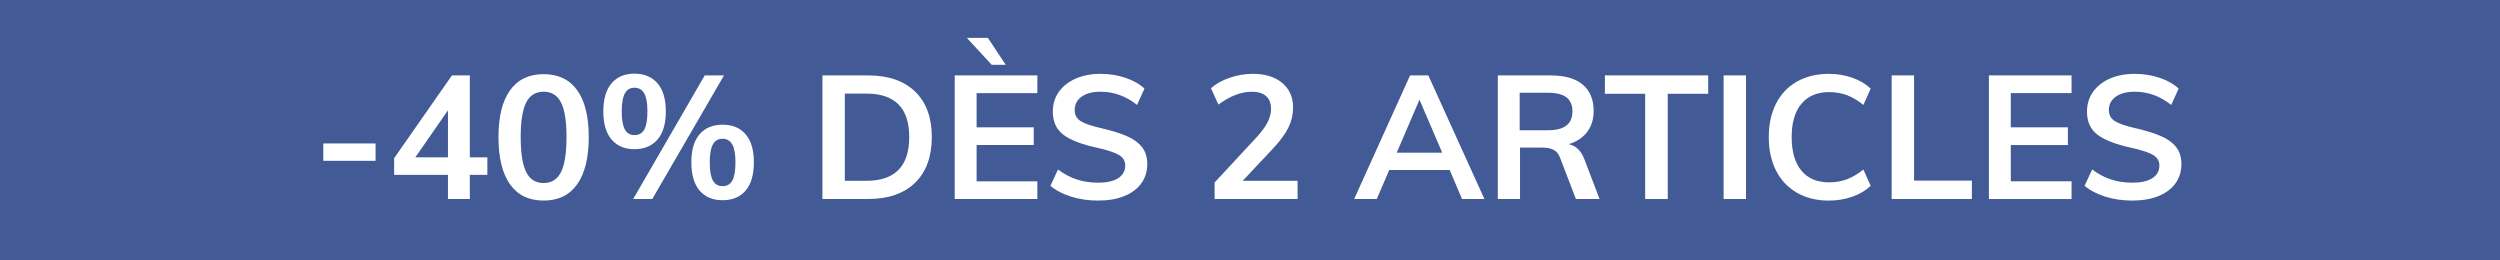 <?xml version="1.0" encoding="UTF-8"?>
<svg id="a" data-name="Calque 1" xmlns="http://www.w3.org/2000/svg" width="144" height="15" viewBox="0 0 144 15">
  <defs>
    <style>
      .b {
        fill: #fff;
      }

      .c {
        fill: #425b96;
      }
    </style>
  </defs>
  <rect class="c" width="144" height="15"/>
  <g>
    <path class="b" d="m18.623,8.263h3.01v1h-3.01v-1Z"/>
    <path class="b" d="m28.072,10.072h-1.01v1.391h-1.26v-1.391h-3.1v-.96l3.33-4.769h1.03v4.72h1.01v1.01Zm-2.269-1.01v-2.71l-1.88,2.71h1.88Z"/>
    <path class="b" d="m29.377,10.617c-.443-.623-.665-1.531-.665-2.725,0-1.173.222-2.07.665-2.689.443-.62,1.088-.931,1.935-.931s1.492.309,1.935.925c.443.617.665,1.516.665,2.695,0,1.187-.222,2.094-.665,2.72-.443.627-1.088.94-1.935.94s-1.492-.311-1.935-.935Zm2.94-.71c.21-.423.315-1.095.315-2.015,0-.906-.105-1.568-.315-1.985-.21-.416-.545-.625-1.005-.625s-.795.209-1.005.625c-.21.417-.315,1.079-.315,1.985,0,.92.105,1.592.315,2.015.21.424.545.636,1.005.636s.795-.212,1.005-.636Z"/>
    <path class="b" d="m35.227,8.038c-.317-.37-.475-.912-.475-1.625,0-.707.158-1.245.475-1.615.316-.37.755-.556,1.315-.556.566,0,1.01.185,1.33.556s.48.908.48,1.615c0,.713-.16,1.255-.48,1.625-.32.369-.764.555-1.33.555-.56,0-.999-.185-1.315-.555Zm1.885-.575c.12-.214.18-.564.18-1.05,0-.474-.061-.818-.185-1.035s-.311-.325-.565-.325c-.247,0-.43.108-.55.325-.12.217-.18.561-.18,1.035,0,.479.06.828.18,1.045.12.217.303.324.55.324.26,0,.45-.106.57-.319Zm-.64,4l4.12-7.12h1.11l-4.13,7.12h-1.1Zm3.825-.485c-.316-.37-.475-.915-.475-1.635,0-.707.159-1.243.475-1.61.317-.366.758-.55,1.325-.55.566,0,1.008.184,1.325.55.317.367.475.907.475,1.62,0,.714-.158,1.255-.475,1.625-.316.37-.758.555-1.325.555-.567,0-1.008-.185-1.325-.555Zm1.885-.58c.12-.217.18-.565.18-1.045,0-.474-.061-.818-.185-1.035-.123-.216-.309-.325-.555-.325-.253,0-.44.109-.56.325-.12.217-.18.561-.18,1.035,0,.48.06.828.18,1.045s.307.325.56.325.44-.108.56-.325Z"/>
    <path class="b" d="m47.372,4.343h2.62c1.167,0,2.071.31,2.715.93.643.62.965,1.493.965,2.62,0,1.134-.322,2.012-.965,2.635-.644.624-1.548.935-2.715.935h-2.62v-7.12Zm2.54,6.07c1.64,0,2.46-.841,2.46-2.521,0-1.666-.82-2.5-2.46-2.5h-1.25v5.021h1.25Z"/>
    <path class="b" d="m54.992,4.343h4.76v1.02h-3.5v1.971h3.29v1.02h-3.29v2.09h3.5v1.02h-4.76v-7.12Zm.7-2.16h1.21l1.03,1.55h-.81l-1.43-1.55Z"/>
    <path class="b" d="m61.717,11.333c-.477-.146-.882-.356-1.215-.63l.44-.94c.347.26.708.452,1.085.575.377.123.788.185,1.235.185.493,0,.875-.086,1.145-.26.27-.173.405-.417.405-.731,0-.267-.125-.471-.375-.614s-.662-.278-1.235-.405c-.894-.193-1.544-.443-1.95-.75-.407-.307-.61-.753-.61-1.34,0-.42.113-.794.34-1.12.227-.326.548-.583.965-.77.416-.186.898-.279,1.445-.279.5,0,.975.075,1.425.225.45.15.818.358,1.105.625l-.43.94c-.633-.507-1.333-.761-2.1-.761-.46,0-.823.096-1.09.285-.267.19-.4.448-.4.775,0,.28.118.493.355.64.236.146.642.283,1.215.41.593.14,1.077.292,1.45.455.373.163.66.373.86.63s.3.578.3.965c0,.427-.113.799-.34,1.115s-.553.561-.98.735c-.427.173-.93.26-1.51.26-.547,0-1.059-.073-1.535-.22Z"/>
    <path class="b" d="m74.741,10.413v1.05h-4.78v-.95l2.42-2.61c.287-.312.496-.6.629-.859.135-.261.201-.517.201-.77,0-.326-.096-.573-.285-.74-.19-.166-.463-.25-.815-.25-.626,0-1.27.247-1.93.74l-.43-.94c.28-.254.64-.455,1.08-.606.44-.149.883-.225,1.33-.225.713,0,1.279.175,1.695.524.416.351.625.822.625,1.415,0,.407-.088.79-.266,1.15-.176.36-.471.764-.885,1.21l-1.75,1.86h3.16Z"/>
    <path class="b" d="m83.502,9.793h-3.481l-.72,1.67h-1.3l3.22-7.12h1.05l3.231,7.12h-1.29l-.71-1.67Zm-.43-1l-1.31-3.051-1.31,3.051h2.62Z"/>
    <path class="b" d="m92.132,11.463h-1.36l-.909-2.37c-.08-.22-.204-.373-.37-.46-.167-.087-.384-.13-.65-.13h-1.29v2.96h-1.28v-7.12h3.051c.807,0,1.42.177,1.84.53s.63.859.63,1.52c0,.474-.125.875-.375,1.205s-.606.565-1.065.705c.42.087.724.38.91.88l.87,2.28Zm-2.99-3.96c.487,0,.847-.09,1.08-.271.233-.18.351-.453.351-.819,0-.36-.115-.629-.346-.806-.23-.177-.592-.265-1.085-.265h-1.609v2.16h1.609Z"/>
    <path class="b" d="m94.762,5.402h-2.32v-1.06h5.95v1.06h-2.33v6.061h-1.3v-6.061Z"/>
    <path class="b" d="m99.28,4.343h1.29v7.12h-1.29v-7.12Z"/>
    <path class="b" d="m103.506,11.102c-.523-.3-.925-.725-1.205-1.274-.28-.551-.42-1.195-.42-1.935,0-.733.14-1.375.42-1.925s.682-.974,1.205-1.27c.523-.296,1.135-.444,1.835-.444.48,0,.932.075,1.355.225.423.15.774.358,1.055.625l-.42.94c-.32-.261-.639-.448-.955-.565-.316-.116-.655-.175-1.016-.175-.686,0-1.218.224-1.595.67s-.565,1.087-.565,1.92c0,.84.186,1.485.56,1.935.373.449.906.675,1.6.675.36,0,.699-.059,1.016-.175.316-.117.635-.306.955-.565l.42.94c-.28.267-.632.475-1.055.625-.424.149-.875.225-1.355.225-.7,0-1.312-.15-1.835-.45Z"/>
    <path class="b" d="m108.96,4.343h1.29v6.06h3.33v1.06h-4.62v-7.12Z"/>
    <path class="b" d="m114.56,4.343h4.761v1.02h-3.5v1.971h3.29v1.02h-3.29v2.09h3.5v1.02h-4.761v-7.12Z"/>
    <path class="b" d="m121.285,11.333c-.477-.146-.881-.356-1.215-.63l.44-.94c.347.26.708.452,1.085.575s.788.185,1.235.185c.493,0,.875-.086,1.145-.26.271-.173.405-.417.405-.731,0-.267-.125-.471-.375-.614s-.662-.278-1.235-.405c-.894-.193-1.543-.443-1.95-.75-.406-.307-.609-.753-.609-1.34,0-.42.113-.794.34-1.12s.548-.583.965-.77c.417-.186.898-.279,1.445-.279.5,0,.975.075,1.425.225.45.15.818.358,1.105.625l-.43.94c-.634-.507-1.333-.761-2.1-.761-.46,0-.824.096-1.09.285-.268.19-.4.448-.4.775,0,.28.118.493.354.64.237.146.642.283,1.216.41.593.14,1.076.292,1.449.455.374.163.66.373.86.63s.3.578.3.965c0,.427-.113.799-.34,1.115s-.554.561-.98.735c-.427.173-.931.26-1.511.26-.547,0-1.059-.073-1.535-.22Z"/>
  </g>
</svg>